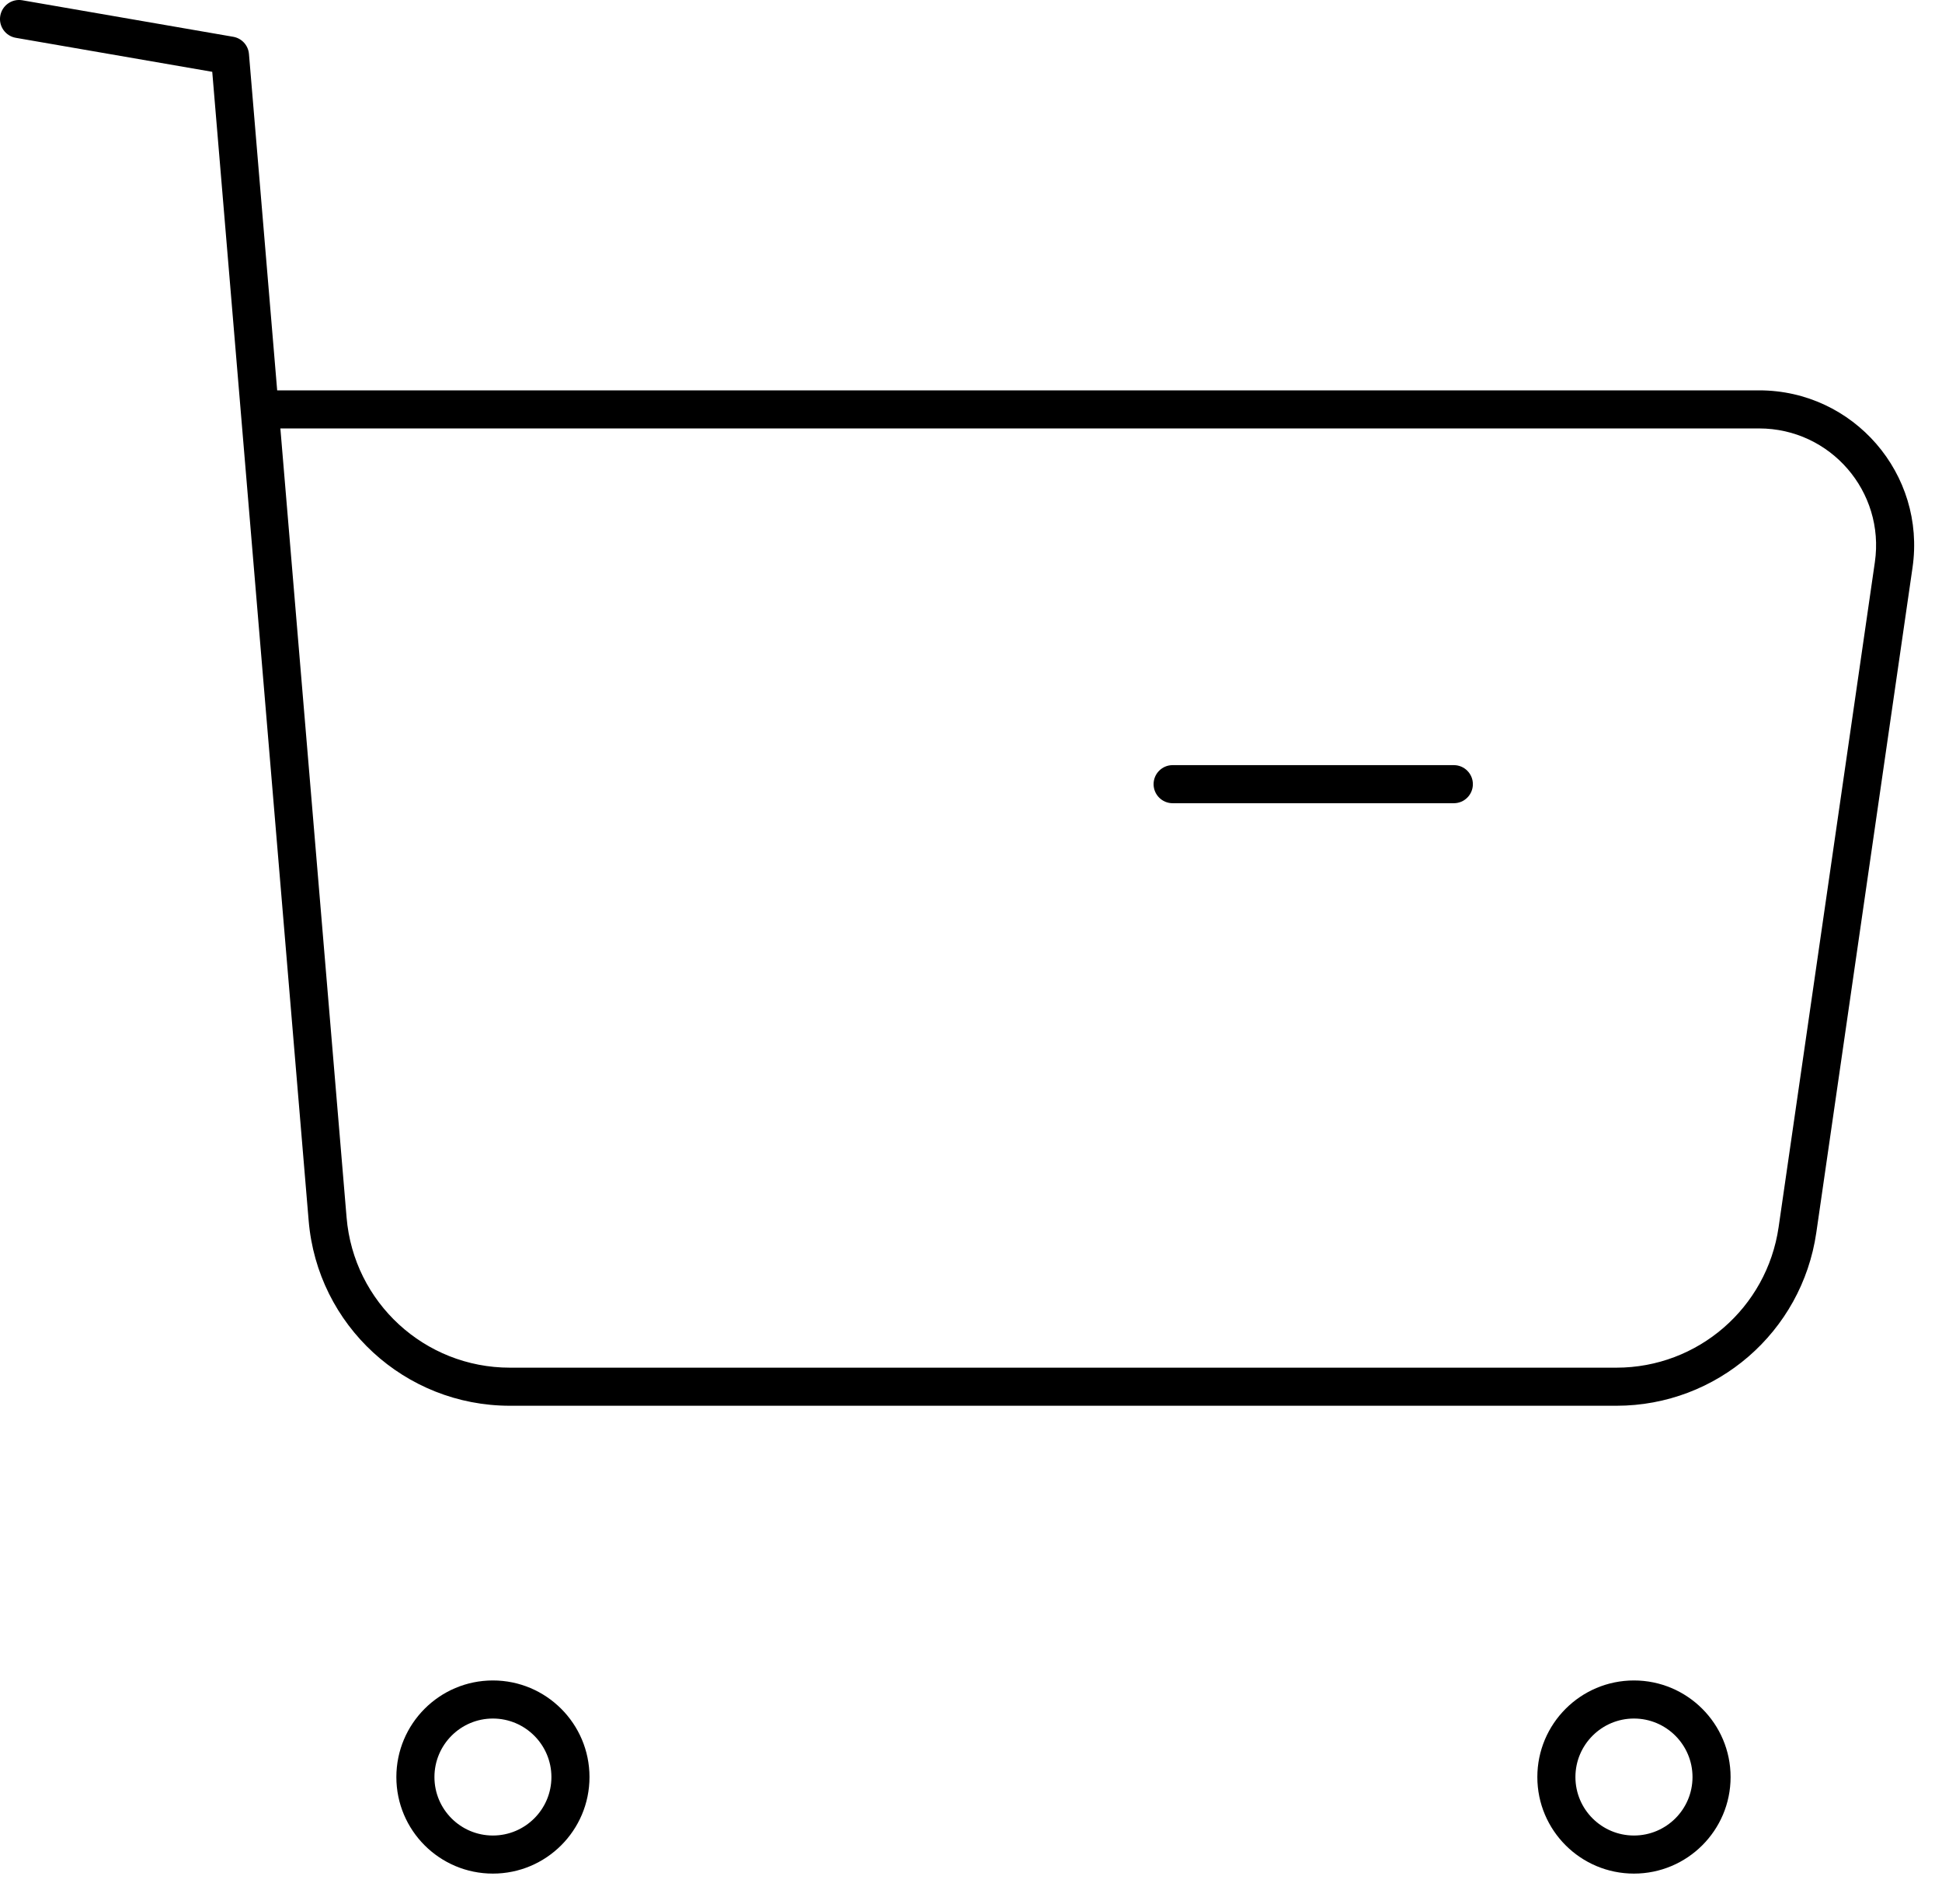 <svg width="51" height="50" viewBox="0 0 51 50" fill="none" xmlns="http://www.w3.org/2000/svg">
<path fill-rule="evenodd" clip-rule="evenodd" d="M0.007 0.415C0.055 0.143 0.313 -0.04 0.585 0.007L6.125 0.966C6.349 1.005 6.519 1.19 6.538 1.417L7.279 10.251H46.197C48.678 10.251 50.582 12.449 50.226 14.905L50.226 14.905L47.699 32.37L47.699 32.37C47.32 34.981 45.085 36.916 42.45 36.916H13.39C10.632 36.916 8.335 34.804 8.106 32.055L8.106 32.055L5.574 1.886L0.415 0.993C0.143 0.946 -0.04 0.687 0.007 0.415ZM7.363 11.251L9.102 31.972L9.102 31.972C9.288 34.203 11.152 35.916 13.39 35.916H42.45C44.588 35.916 46.401 34.346 46.709 32.227L46.709 32.227L49.237 14.762C49.505 12.909 48.069 11.251 46.197 11.251H7.363ZM11.409 46.667C11.409 45.819 12.097 45.13 12.944 45.13C13.791 45.13 14.481 45.819 14.481 46.667C14.481 47.514 13.792 48.202 12.944 48.202C12.096 48.202 11.409 47.515 11.409 46.667ZM12.944 44.13C11.543 44.13 10.409 45.268 10.409 46.667C10.409 48.067 11.544 49.202 12.944 49.202C14.343 49.202 15.481 48.068 15.481 46.667C15.481 45.267 14.344 44.13 12.944 44.13ZM41.373 46.667C41.373 45.819 42.063 45.13 42.91 45.13C43.758 45.13 44.448 45.819 44.448 46.667C44.448 47.514 43.759 48.202 42.91 48.202C42.062 48.202 41.373 47.514 41.373 46.667ZM42.91 44.13C41.51 44.13 40.373 45.267 40.373 46.667C40.373 48.068 41.511 49.202 42.91 49.202C44.309 49.202 45.448 48.068 45.448 46.667C45.448 45.267 44.31 44.13 42.91 44.13ZM30.795 20.093C30.519 20.093 30.295 20.317 30.295 20.593C30.295 20.869 30.519 21.093 30.795 21.093H38.18C38.456 21.093 38.68 20.869 38.68 20.593C38.68 20.317 38.456 20.093 38.18 20.093H30.795Z" fill="black"/>
</svg>
